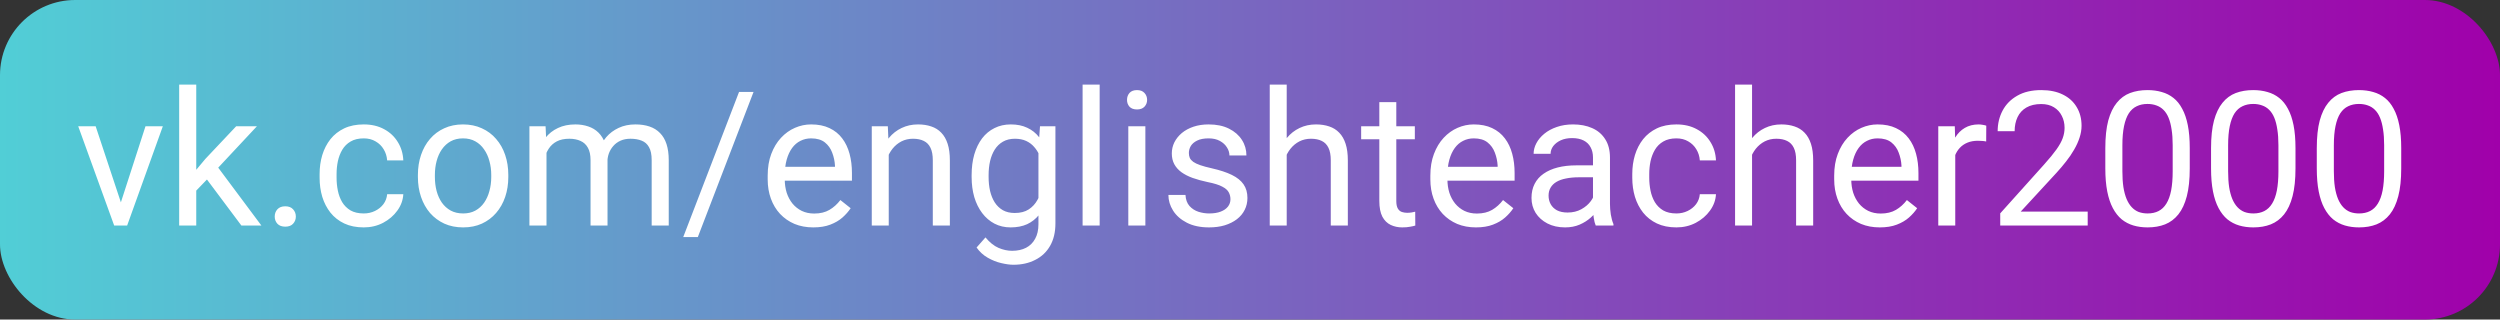 <?xml version="1.0" encoding="UTF-8"?> <svg xmlns="http://www.w3.org/2000/svg" width="266" height="34" viewBox="0 0 266 34" fill="none"><rect x="0" y="0" width="266" height="34" fill="#333333" stroke="none"/> <rect width="266" height="34" rx="8" fill="url(#paint0_linear_101_14)"></rect> <path d="M12.59 22.369L15.48 13.434H17.326L13.527 24H12.316L12.59 22.369ZM10.178 13.434L13.156 22.418L13.361 24H12.15L8.322 13.434H10.178ZM20.881 9V24H19.064V9H20.881ZM27.336 13.434L22.727 18.365L20.148 21.041L20.002 19.117L21.848 16.91L25.129 13.434H27.336ZM25.686 24L21.916 18.961L22.854 17.35L27.814 24H25.686ZM29.23 23.043C29.23 22.737 29.325 22.48 29.514 22.271C29.709 22.057 29.989 21.949 30.354 21.949C30.718 21.949 30.995 22.057 31.184 22.271C31.379 22.48 31.477 22.737 31.477 23.043C31.477 23.342 31.379 23.596 31.184 23.805C30.995 24.013 30.718 24.117 30.354 24.117C29.989 24.117 29.709 24.013 29.514 23.805C29.325 23.596 29.23 23.342 29.23 23.043ZM38.703 22.711C39.133 22.711 39.53 22.623 39.895 22.447C40.259 22.271 40.559 22.031 40.793 21.725C41.027 21.412 41.161 21.057 41.193 20.66H42.912C42.88 21.285 42.668 21.868 42.277 22.408C41.893 22.942 41.389 23.375 40.764 23.707C40.139 24.033 39.452 24.195 38.703 24.195C37.909 24.195 37.215 24.055 36.623 23.775C36.037 23.495 35.549 23.111 35.158 22.623C34.774 22.135 34.484 21.575 34.289 20.943C34.1 20.305 34.006 19.631 34.006 18.922V18.512C34.006 17.802 34.1 17.131 34.289 16.5C34.484 15.862 34.774 15.299 35.158 14.81C35.549 14.322 36.037 13.938 36.623 13.658C37.215 13.378 37.909 13.238 38.703 13.238C39.53 13.238 40.253 13.408 40.871 13.746C41.49 14.078 41.975 14.534 42.326 15.113C42.684 15.686 42.88 16.337 42.912 17.066H41.193C41.161 16.63 41.037 16.236 40.822 15.885C40.614 15.533 40.328 15.253 39.963 15.045C39.605 14.83 39.185 14.723 38.703 14.723C38.15 14.723 37.684 14.833 37.307 15.055C36.935 15.27 36.639 15.562 36.418 15.934C36.203 16.298 36.047 16.705 35.949 17.154C35.858 17.597 35.812 18.049 35.812 18.512V18.922C35.812 19.384 35.858 19.84 35.949 20.289C36.04 20.738 36.193 21.145 36.408 21.51C36.63 21.874 36.926 22.167 37.297 22.389C37.675 22.604 38.143 22.711 38.703 22.711ZM44.465 18.834V18.609C44.465 17.848 44.575 17.141 44.797 16.49C45.018 15.833 45.337 15.263 45.754 14.781C46.171 14.293 46.675 13.915 47.268 13.648C47.86 13.375 48.524 13.238 49.26 13.238C50.002 13.238 50.669 13.375 51.262 13.648C51.861 13.915 52.368 14.293 52.785 14.781C53.208 15.263 53.531 15.833 53.752 16.49C53.973 17.141 54.084 17.848 54.084 18.609V18.834C54.084 19.596 53.973 20.302 53.752 20.953C53.531 21.604 53.208 22.174 52.785 22.662C52.368 23.144 51.864 23.521 51.272 23.795C50.685 24.062 50.022 24.195 49.279 24.195C48.537 24.195 47.87 24.062 47.277 23.795C46.685 23.521 46.177 23.144 45.754 22.662C45.337 22.174 45.018 21.604 44.797 20.953C44.575 20.302 44.465 19.596 44.465 18.834ZM46.272 18.609V18.834C46.272 19.361 46.333 19.859 46.457 20.328C46.581 20.79 46.766 21.201 47.014 21.559C47.268 21.917 47.583 22.2 47.961 22.408C48.339 22.61 48.778 22.711 49.279 22.711C49.774 22.711 50.207 22.61 50.578 22.408C50.956 22.2 51.268 21.917 51.516 21.559C51.763 21.201 51.949 20.79 52.072 20.328C52.203 19.859 52.268 19.361 52.268 18.834V18.609C52.268 18.088 52.203 17.597 52.072 17.135C51.949 16.666 51.76 16.253 51.506 15.895C51.258 15.53 50.946 15.243 50.568 15.035C50.197 14.827 49.761 14.723 49.26 14.723C48.765 14.723 48.329 14.827 47.951 15.035C47.58 15.243 47.268 15.53 47.014 15.895C46.766 16.253 46.581 16.666 46.457 17.135C46.333 17.597 46.272 18.088 46.272 18.609ZM58.147 15.533V24H56.33V13.434H58.049L58.147 15.533ZM57.775 18.316L56.935 18.287C56.942 17.564 57.036 16.897 57.219 16.285C57.401 15.667 57.671 15.13 58.029 14.674C58.387 14.218 58.833 13.867 59.367 13.619C59.901 13.365 60.52 13.238 61.223 13.238C61.717 13.238 62.173 13.31 62.59 13.453C63.007 13.59 63.368 13.808 63.674 14.107C63.98 14.407 64.217 14.791 64.387 15.26C64.556 15.729 64.641 16.295 64.641 16.959V24H62.834V17.047C62.834 16.494 62.74 16.051 62.551 15.719C62.368 15.387 62.108 15.146 61.77 14.996C61.431 14.84 61.034 14.762 60.578 14.762C60.044 14.762 59.598 14.856 59.24 15.045C58.882 15.234 58.596 15.494 58.381 15.826C58.166 16.158 58.01 16.539 57.912 16.969C57.821 17.392 57.775 17.841 57.775 18.316ZM64.621 17.32L63.41 17.691C63.417 17.112 63.511 16.555 63.693 16.021C63.882 15.488 64.152 15.012 64.504 14.596C64.862 14.179 65.301 13.85 65.822 13.609C66.343 13.362 66.939 13.238 67.609 13.238C68.176 13.238 68.677 13.313 69.113 13.463C69.556 13.613 69.927 13.844 70.227 14.156C70.533 14.462 70.764 14.856 70.92 15.338C71.076 15.82 71.154 16.393 71.154 17.057V24H69.338V17.037C69.338 16.445 69.243 15.986 69.055 15.66C68.872 15.328 68.612 15.097 68.273 14.967C67.941 14.83 67.544 14.762 67.082 14.762C66.685 14.762 66.333 14.83 66.027 14.967C65.721 15.104 65.464 15.292 65.256 15.533C65.047 15.768 64.888 16.038 64.777 16.344C64.673 16.65 64.621 16.975 64.621 17.32ZM80.178 9.781L74.25 25.221H72.697L78.635 9.781H80.178ZM86.535 24.195C85.799 24.195 85.132 24.072 84.533 23.824C83.941 23.57 83.43 23.215 83 22.76C82.577 22.304 82.251 21.764 82.023 21.139C81.796 20.514 81.682 19.83 81.682 19.088V18.678C81.682 17.818 81.809 17.053 82.062 16.383C82.316 15.706 82.662 15.133 83.098 14.664C83.534 14.195 84.029 13.841 84.582 13.6C85.135 13.359 85.708 13.238 86.301 13.238C87.056 13.238 87.707 13.368 88.254 13.629C88.807 13.889 89.26 14.254 89.611 14.723C89.963 15.185 90.223 15.732 90.393 16.363C90.562 16.988 90.647 17.672 90.647 18.414V19.225H82.756V17.75H88.84V17.613C88.814 17.145 88.716 16.689 88.547 16.246C88.384 15.803 88.124 15.439 87.766 15.152C87.408 14.866 86.919 14.723 86.301 14.723C85.891 14.723 85.513 14.81 85.168 14.986C84.823 15.156 84.527 15.409 84.279 15.748C84.032 16.087 83.84 16.5 83.703 16.988C83.566 17.477 83.498 18.04 83.498 18.678V19.088C83.498 19.589 83.566 20.061 83.703 20.504C83.846 20.94 84.051 21.324 84.318 21.656C84.592 21.988 84.921 22.249 85.305 22.438C85.695 22.626 86.138 22.721 86.633 22.721C87.271 22.721 87.811 22.59 88.254 22.33C88.697 22.07 89.084 21.721 89.416 21.285L90.51 22.154C90.282 22.499 89.992 22.828 89.641 23.141C89.289 23.453 88.856 23.707 88.342 23.902C87.834 24.098 87.232 24.195 86.535 24.195ZM94.562 15.69V24H92.756V13.434H94.465L94.562 15.69ZM94.133 18.316L93.381 18.287C93.387 17.564 93.495 16.897 93.703 16.285C93.912 15.667 94.204 15.13 94.582 14.674C94.96 14.218 95.409 13.867 95.93 13.619C96.457 13.365 97.04 13.238 97.678 13.238C98.199 13.238 98.667 13.31 99.084 13.453C99.501 13.59 99.856 13.811 100.148 14.117C100.448 14.423 100.676 14.82 100.832 15.309C100.988 15.79 101.066 16.38 101.066 17.076V24H99.25V17.057C99.25 16.503 99.169 16.061 99.006 15.729C98.843 15.39 98.606 15.146 98.293 14.996C97.981 14.84 97.596 14.762 97.141 14.762C96.691 14.762 96.281 14.856 95.91 15.045C95.546 15.234 95.23 15.494 94.963 15.826C94.703 16.158 94.497 16.539 94.348 16.969C94.204 17.392 94.133 17.841 94.133 18.316ZM110.656 13.434H112.297V23.775C112.297 24.706 112.108 25.501 111.73 26.158C111.353 26.816 110.826 27.314 110.148 27.652C109.478 27.997 108.703 28.17 107.824 28.17C107.46 28.17 107.03 28.111 106.535 27.994C106.047 27.884 105.565 27.691 105.09 27.418C104.621 27.151 104.227 26.79 103.908 26.334L104.855 25.26C105.298 25.794 105.76 26.165 106.242 26.373C106.73 26.581 107.212 26.686 107.688 26.686C108.26 26.686 108.755 26.578 109.172 26.363C109.589 26.148 109.911 25.829 110.139 25.406C110.373 24.99 110.49 24.475 110.49 23.863V15.758L110.656 13.434ZM103.381 18.834V18.629C103.381 17.822 103.475 17.089 103.664 16.432C103.859 15.768 104.136 15.198 104.494 14.723C104.859 14.247 105.298 13.883 105.812 13.629C106.327 13.368 106.906 13.238 107.551 13.238C108.215 13.238 108.794 13.355 109.289 13.59C109.79 13.818 110.214 14.153 110.559 14.596C110.91 15.032 111.187 15.559 111.389 16.178C111.59 16.796 111.73 17.496 111.809 18.277V19.176C111.737 19.951 111.597 20.647 111.389 21.266C111.187 21.884 110.91 22.412 110.559 22.848C110.214 23.284 109.79 23.619 109.289 23.854C108.788 24.081 108.202 24.195 107.531 24.195C106.9 24.195 106.327 24.062 105.812 23.795C105.305 23.528 104.868 23.154 104.504 22.672C104.139 22.19 103.859 21.624 103.664 20.973C103.475 20.315 103.381 19.602 103.381 18.834ZM105.188 18.629V18.834C105.188 19.361 105.24 19.856 105.344 20.318C105.454 20.781 105.62 21.188 105.842 21.539C106.07 21.891 106.359 22.167 106.711 22.369C107.062 22.564 107.482 22.662 107.971 22.662C108.57 22.662 109.064 22.535 109.455 22.281C109.846 22.027 110.155 21.692 110.383 21.275C110.617 20.859 110.799 20.406 110.93 19.918V17.564C110.858 17.206 110.747 16.861 110.598 16.529C110.454 16.191 110.266 15.891 110.031 15.631C109.803 15.364 109.52 15.152 109.182 14.996C108.843 14.84 108.446 14.762 107.99 14.762C107.495 14.762 107.069 14.866 106.711 15.074C106.359 15.276 106.07 15.556 105.842 15.914C105.62 16.266 105.454 16.676 105.344 17.145C105.24 17.607 105.188 18.102 105.188 18.629ZM117.004 9V24H115.188V9H117.004ZM121.867 13.434V24H120.051V13.434H121.867ZM119.914 10.631C119.914 10.338 120.002 10.091 120.178 9.889C120.36 9.687 120.627 9.586 120.979 9.586C121.324 9.586 121.587 9.687 121.77 9.889C121.958 10.091 122.053 10.338 122.053 10.631C122.053 10.911 121.958 11.152 121.77 11.354C121.587 11.549 121.324 11.646 120.979 11.646C120.627 11.646 120.36 11.549 120.178 11.354C120.002 11.152 119.914 10.911 119.914 10.631ZM130.92 21.197C130.92 20.937 130.861 20.696 130.744 20.475C130.633 20.247 130.402 20.042 130.051 19.859C129.706 19.671 129.185 19.508 128.488 19.371C127.902 19.247 127.372 19.101 126.896 18.932C126.428 18.762 126.027 18.557 125.695 18.316C125.37 18.076 125.119 17.792 124.943 17.467C124.768 17.141 124.68 16.76 124.68 16.324C124.68 15.908 124.771 15.514 124.953 15.143C125.142 14.771 125.406 14.443 125.744 14.156C126.089 13.87 126.503 13.645 126.984 13.482C127.466 13.32 128.003 13.238 128.596 13.238C129.442 13.238 130.165 13.388 130.764 13.688C131.363 13.987 131.822 14.387 132.141 14.889C132.46 15.383 132.619 15.934 132.619 16.539H130.812C130.812 16.246 130.725 15.963 130.549 15.69C130.38 15.409 130.129 15.178 129.797 14.996C129.471 14.814 129.071 14.723 128.596 14.723C128.094 14.723 127.688 14.801 127.375 14.957C127.069 15.107 126.844 15.299 126.701 15.533C126.564 15.768 126.496 16.015 126.496 16.275C126.496 16.471 126.529 16.646 126.594 16.803C126.665 16.953 126.789 17.092 126.965 17.223C127.141 17.346 127.388 17.463 127.707 17.574C128.026 17.685 128.433 17.796 128.928 17.906C129.794 18.102 130.507 18.336 131.066 18.609C131.626 18.883 132.043 19.218 132.316 19.615C132.59 20.012 132.727 20.494 132.727 21.061C132.727 21.523 132.629 21.946 132.434 22.33C132.245 22.714 131.968 23.046 131.604 23.326C131.245 23.6 130.816 23.814 130.314 23.971C129.82 24.12 129.263 24.195 128.645 24.195C127.714 24.195 126.926 24.029 126.281 23.697C125.637 23.365 125.148 22.936 124.816 22.408C124.484 21.881 124.318 21.324 124.318 20.738H126.135C126.161 21.233 126.304 21.627 126.564 21.92C126.825 22.206 127.144 22.412 127.521 22.535C127.899 22.652 128.273 22.711 128.645 22.711C129.139 22.711 129.553 22.646 129.885 22.516C130.223 22.385 130.48 22.206 130.656 21.979C130.832 21.751 130.92 21.49 130.92 21.197ZM136.906 9V24H135.1V9H136.906ZM136.477 18.316L135.725 18.287C135.731 17.564 135.839 16.897 136.047 16.285C136.255 15.667 136.548 15.13 136.926 14.674C137.303 14.218 137.753 13.867 138.273 13.619C138.801 13.365 139.383 13.238 140.021 13.238C140.542 13.238 141.011 13.31 141.428 13.453C141.844 13.59 142.199 13.811 142.492 14.117C142.792 14.423 143.02 14.82 143.176 15.309C143.332 15.79 143.41 16.38 143.41 17.076V24H141.594V17.057C141.594 16.503 141.512 16.061 141.35 15.729C141.187 15.39 140.949 15.146 140.637 14.996C140.324 14.84 139.94 14.762 139.484 14.762C139.035 14.762 138.625 14.856 138.254 15.045C137.889 15.234 137.574 15.494 137.307 15.826C137.046 16.158 136.841 16.539 136.691 16.969C136.548 17.392 136.477 17.841 136.477 18.316ZM150.539 13.434V14.82H144.826V13.434H150.539ZM146.76 10.865H148.566V21.383C148.566 21.741 148.622 22.011 148.732 22.193C148.843 22.376 148.986 22.496 149.162 22.555C149.338 22.613 149.527 22.643 149.729 22.643C149.878 22.643 150.035 22.63 150.197 22.604C150.367 22.571 150.493 22.545 150.578 22.525L150.588 24C150.445 24.046 150.256 24.088 150.021 24.127C149.794 24.172 149.517 24.195 149.191 24.195C148.749 24.195 148.342 24.107 147.971 23.932C147.6 23.756 147.303 23.463 147.082 23.053C146.867 22.636 146.76 22.076 146.76 21.373V10.865ZM157.043 24.195C156.307 24.195 155.64 24.072 155.041 23.824C154.449 23.57 153.938 23.215 153.508 22.76C153.085 22.304 152.759 21.764 152.531 21.139C152.303 20.514 152.189 19.83 152.189 19.088V18.678C152.189 17.818 152.316 17.053 152.57 16.383C152.824 15.706 153.169 15.133 153.605 14.664C154.042 14.195 154.536 13.841 155.09 13.6C155.643 13.359 156.216 13.238 156.809 13.238C157.564 13.238 158.215 13.368 158.762 13.629C159.315 13.889 159.768 14.254 160.119 14.723C160.471 15.185 160.731 15.732 160.9 16.363C161.07 16.988 161.154 17.672 161.154 18.414V19.225H153.264V17.75H159.348V17.613C159.322 17.145 159.224 16.689 159.055 16.246C158.892 15.803 158.632 15.439 158.273 15.152C157.915 14.866 157.427 14.723 156.809 14.723C156.398 14.723 156.021 14.81 155.676 14.986C155.331 15.156 155.035 15.409 154.787 15.748C154.54 16.087 154.348 16.5 154.211 16.988C154.074 17.477 154.006 18.04 154.006 18.678V19.088C154.006 19.589 154.074 20.061 154.211 20.504C154.354 20.94 154.559 21.324 154.826 21.656C155.1 21.988 155.428 22.249 155.812 22.438C156.203 22.626 156.646 22.721 157.141 22.721C157.779 22.721 158.319 22.59 158.762 22.33C159.204 22.07 159.592 21.721 159.924 21.285L161.018 22.154C160.79 22.499 160.5 22.828 160.148 23.141C159.797 23.453 159.364 23.707 158.85 23.902C158.342 24.098 157.74 24.195 157.043 24.195ZM169.494 22.193V16.754C169.494 16.337 169.41 15.976 169.24 15.67C169.077 15.357 168.83 15.117 168.498 14.947C168.166 14.778 167.756 14.693 167.268 14.693C166.812 14.693 166.411 14.771 166.066 14.928C165.728 15.084 165.461 15.289 165.266 15.543C165.077 15.797 164.982 16.07 164.982 16.363H163.176C163.176 15.986 163.273 15.611 163.469 15.24C163.664 14.869 163.944 14.534 164.309 14.234C164.68 13.928 165.122 13.688 165.637 13.512C166.158 13.329 166.737 13.238 167.375 13.238C168.143 13.238 168.82 13.368 169.406 13.629C169.999 13.889 170.461 14.283 170.793 14.81C171.132 15.331 171.301 15.986 171.301 16.773V21.695C171.301 22.047 171.33 22.421 171.389 22.818C171.454 23.215 171.548 23.557 171.672 23.844V24H169.787C169.696 23.792 169.624 23.515 169.572 23.17C169.52 22.818 169.494 22.493 169.494 22.193ZM169.807 17.594L169.826 18.863H168C167.486 18.863 167.027 18.906 166.623 18.99C166.219 19.068 165.881 19.189 165.607 19.352C165.334 19.514 165.126 19.719 164.982 19.967C164.839 20.208 164.768 20.491 164.768 20.816C164.768 21.148 164.842 21.451 164.992 21.725C165.142 21.998 165.367 22.216 165.666 22.379C165.972 22.535 166.346 22.613 166.789 22.613C167.342 22.613 167.831 22.496 168.254 22.262C168.677 22.027 169.012 21.741 169.26 21.402C169.514 21.064 169.65 20.735 169.67 20.416L170.441 21.285C170.396 21.559 170.272 21.861 170.07 22.193C169.868 22.525 169.598 22.844 169.26 23.15C168.928 23.45 168.531 23.701 168.068 23.902C167.613 24.098 167.098 24.195 166.525 24.195C165.809 24.195 165.181 24.055 164.641 23.775C164.107 23.495 163.69 23.121 163.391 22.652C163.098 22.177 162.951 21.646 162.951 21.061C162.951 20.494 163.062 19.996 163.283 19.566C163.505 19.13 163.824 18.769 164.24 18.482C164.657 18.189 165.158 17.968 165.744 17.818C166.33 17.669 166.984 17.594 167.707 17.594H169.807ZM178.371 22.711C178.801 22.711 179.198 22.623 179.562 22.447C179.927 22.271 180.227 22.031 180.461 21.725C180.695 21.412 180.829 21.057 180.861 20.66H182.58C182.548 21.285 182.336 21.868 181.945 22.408C181.561 22.942 181.057 23.375 180.432 23.707C179.807 24.033 179.12 24.195 178.371 24.195C177.577 24.195 176.883 24.055 176.291 23.775C175.705 23.495 175.217 23.111 174.826 22.623C174.442 22.135 174.152 21.575 173.957 20.943C173.768 20.305 173.674 19.631 173.674 18.922V18.512C173.674 17.802 173.768 17.131 173.957 16.5C174.152 15.862 174.442 15.299 174.826 14.81C175.217 14.322 175.705 13.938 176.291 13.658C176.883 13.378 177.577 13.238 178.371 13.238C179.198 13.238 179.921 13.408 180.539 13.746C181.158 14.078 181.643 14.534 181.994 15.113C182.352 15.686 182.548 16.337 182.58 17.066H180.861C180.829 16.63 180.705 16.236 180.49 15.885C180.282 15.533 179.995 15.253 179.631 15.045C179.273 14.83 178.853 14.723 178.371 14.723C177.818 14.723 177.352 14.833 176.975 15.055C176.604 15.27 176.307 15.562 176.086 15.934C175.871 16.298 175.715 16.705 175.617 17.154C175.526 17.597 175.48 18.049 175.48 18.512V18.922C175.48 19.384 175.526 19.84 175.617 20.289C175.708 20.738 175.861 21.145 176.076 21.51C176.298 21.874 176.594 22.167 176.965 22.389C177.342 22.604 177.811 22.711 178.371 22.711ZM186.418 9V24H184.611V9H186.418ZM185.988 18.316L185.236 18.287C185.243 17.564 185.35 16.897 185.559 16.285C185.767 15.667 186.06 15.13 186.438 14.674C186.815 14.218 187.264 13.867 187.785 13.619C188.312 13.365 188.895 13.238 189.533 13.238C190.054 13.238 190.523 13.31 190.939 13.453C191.356 13.59 191.711 13.811 192.004 14.117C192.303 14.423 192.531 14.82 192.688 15.309C192.844 15.79 192.922 16.38 192.922 17.076V24H191.105V17.057C191.105 16.503 191.024 16.061 190.861 15.729C190.699 15.39 190.461 15.146 190.148 14.996C189.836 14.84 189.452 14.762 188.996 14.762C188.547 14.762 188.137 14.856 187.766 15.045C187.401 15.234 187.085 15.494 186.818 15.826C186.558 16.158 186.353 16.539 186.203 16.969C186.06 17.392 185.988 17.841 185.988 18.316ZM200.012 24.195C199.276 24.195 198.609 24.072 198.01 23.824C197.417 23.57 196.906 23.215 196.477 22.76C196.053 22.304 195.728 21.764 195.5 21.139C195.272 20.514 195.158 19.83 195.158 19.088V18.678C195.158 17.818 195.285 17.053 195.539 16.383C195.793 15.706 196.138 15.133 196.574 14.664C197.01 14.195 197.505 13.841 198.059 13.6C198.612 13.359 199.185 13.238 199.777 13.238C200.533 13.238 201.184 13.368 201.73 13.629C202.284 13.889 202.736 14.254 203.088 14.723C203.439 15.185 203.7 15.732 203.869 16.363C204.038 16.988 204.123 17.672 204.123 18.414V19.225H196.232V17.75H202.316V17.613C202.29 17.145 202.193 16.689 202.023 16.246C201.861 15.803 201.6 15.439 201.242 15.152C200.884 14.866 200.396 14.723 199.777 14.723C199.367 14.723 198.99 14.81 198.645 14.986C198.299 15.156 198.003 15.409 197.756 15.748C197.508 16.087 197.316 16.5 197.18 16.988C197.043 17.477 196.975 18.04 196.975 18.678V19.088C196.975 19.589 197.043 20.061 197.18 20.504C197.323 20.94 197.528 21.324 197.795 21.656C198.068 21.988 198.397 22.249 198.781 22.438C199.172 22.626 199.615 22.721 200.109 22.721C200.747 22.721 201.288 22.59 201.73 22.33C202.173 22.07 202.561 21.721 202.893 21.285L203.986 22.154C203.758 22.499 203.469 22.828 203.117 23.141C202.766 23.453 202.333 23.707 201.818 23.902C201.311 24.098 200.708 24.195 200.012 24.195ZM208.039 15.094V24H206.232V13.434H207.99L208.039 15.094ZM211.34 13.375L211.33 15.055C211.18 15.022 211.037 15.003 210.9 14.996C210.77 14.983 210.62 14.977 210.451 14.977C210.035 14.977 209.667 15.042 209.348 15.172C209.029 15.302 208.758 15.484 208.537 15.719C208.316 15.953 208.14 16.233 208.01 16.559C207.886 16.878 207.805 17.229 207.766 17.613L207.258 17.906C207.258 17.268 207.32 16.669 207.443 16.109C207.574 15.55 207.772 15.055 208.039 14.625C208.306 14.189 208.645 13.85 209.055 13.609C209.471 13.362 209.966 13.238 210.539 13.238C210.669 13.238 210.819 13.255 210.988 13.287C211.158 13.313 211.275 13.342 211.34 13.375ZM222.131 22.516V24H212.824V22.701L217.482 17.516C218.055 16.878 218.498 16.337 218.811 15.895C219.13 15.445 219.351 15.045 219.475 14.693C219.605 14.335 219.67 13.971 219.67 13.6C219.67 13.131 219.572 12.708 219.377 12.33C219.188 11.946 218.908 11.64 218.537 11.412C218.166 11.184 217.717 11.07 217.189 11.07C216.558 11.07 216.031 11.194 215.607 11.441C215.191 11.682 214.878 12.021 214.67 12.457C214.462 12.893 214.357 13.395 214.357 13.961H212.551C212.551 13.16 212.727 12.428 213.078 11.764C213.43 11.1 213.951 10.572 214.641 10.182C215.331 9.785 216.18 9.586 217.189 9.586C218.088 9.586 218.856 9.745 219.494 10.065C220.132 10.377 220.62 10.82 220.959 11.393C221.304 11.959 221.477 12.623 221.477 13.385C221.477 13.801 221.405 14.225 221.262 14.654C221.125 15.078 220.933 15.501 220.686 15.924C220.445 16.347 220.161 16.764 219.836 17.174C219.517 17.584 219.175 17.988 218.811 18.385L215.002 22.516H222.131ZM232.99 15.758V17.926C232.99 19.091 232.886 20.074 232.678 20.875C232.469 21.676 232.17 22.32 231.779 22.809C231.389 23.297 230.917 23.652 230.363 23.873C229.816 24.088 229.198 24.195 228.508 24.195C227.961 24.195 227.456 24.127 226.994 23.99C226.532 23.854 226.115 23.635 225.744 23.336C225.38 23.03 225.067 22.633 224.807 22.145C224.546 21.656 224.348 21.064 224.211 20.367C224.074 19.671 224.006 18.857 224.006 17.926V15.758C224.006 14.592 224.11 13.616 224.318 12.828C224.533 12.04 224.836 11.409 225.227 10.934C225.617 10.452 226.086 10.107 226.633 9.898C227.186 9.69 227.805 9.586 228.488 9.586C229.042 9.586 229.549 9.654 230.012 9.791C230.48 9.921 230.897 10.133 231.262 10.426C231.626 10.712 231.936 11.096 232.189 11.578C232.45 12.053 232.648 12.636 232.785 13.326C232.922 14.016 232.99 14.827 232.99 15.758ZM231.174 18.219V15.455C231.174 14.817 231.135 14.257 231.057 13.775C230.985 13.287 230.878 12.87 230.734 12.525C230.591 12.18 230.409 11.9 230.188 11.685C229.973 11.471 229.722 11.315 229.436 11.217C229.156 11.113 228.84 11.06 228.488 11.06C228.059 11.06 227.678 11.142 227.346 11.305C227.014 11.461 226.734 11.712 226.506 12.057C226.285 12.402 226.115 12.854 225.998 13.414C225.881 13.974 225.822 14.654 225.822 15.455V18.219C225.822 18.857 225.858 19.42 225.93 19.908C226.008 20.396 226.122 20.82 226.271 21.178C226.421 21.529 226.604 21.819 226.818 22.047C227.033 22.275 227.281 22.444 227.561 22.555C227.847 22.659 228.163 22.711 228.508 22.711C228.951 22.711 229.338 22.626 229.67 22.457C230.002 22.288 230.279 22.024 230.5 21.666C230.728 21.301 230.897 20.836 231.008 20.27C231.118 19.697 231.174 19.013 231.174 18.219ZM244.24 15.758V17.926C244.24 19.091 244.136 20.074 243.928 20.875C243.719 21.676 243.42 22.32 243.029 22.809C242.639 23.297 242.167 23.652 241.613 23.873C241.066 24.088 240.448 24.195 239.758 24.195C239.211 24.195 238.706 24.127 238.244 23.99C237.782 23.854 237.365 23.635 236.994 23.336C236.63 23.03 236.317 22.633 236.057 22.145C235.796 21.656 235.598 21.064 235.461 20.367C235.324 19.671 235.256 18.857 235.256 17.926V15.758C235.256 14.592 235.36 13.616 235.568 12.828C235.783 12.04 236.086 11.409 236.477 10.934C236.867 10.452 237.336 10.107 237.883 9.898C238.436 9.69 239.055 9.586 239.738 9.586C240.292 9.586 240.799 9.654 241.262 9.791C241.73 9.921 242.147 10.133 242.512 10.426C242.876 10.712 243.186 11.096 243.439 11.578C243.7 12.053 243.898 12.636 244.035 13.326C244.172 14.016 244.24 14.827 244.24 15.758ZM242.424 18.219V15.455C242.424 14.817 242.385 14.257 242.307 13.775C242.235 13.287 242.128 12.87 241.984 12.525C241.841 12.18 241.659 11.9 241.438 11.685C241.223 11.471 240.972 11.315 240.686 11.217C240.406 11.113 240.09 11.06 239.738 11.06C239.309 11.06 238.928 11.142 238.596 11.305C238.264 11.461 237.984 11.712 237.756 12.057C237.535 12.402 237.365 12.854 237.248 13.414C237.131 13.974 237.072 14.654 237.072 15.455V18.219C237.072 18.857 237.108 19.42 237.18 19.908C237.258 20.396 237.372 20.82 237.521 21.178C237.671 21.529 237.854 21.819 238.068 22.047C238.283 22.275 238.531 22.444 238.811 22.555C239.097 22.659 239.413 22.711 239.758 22.711C240.201 22.711 240.588 22.626 240.92 22.457C241.252 22.288 241.529 22.024 241.75 21.666C241.978 21.301 242.147 20.836 242.258 20.27C242.368 19.697 242.424 19.013 242.424 18.219ZM255.49 15.758V17.926C255.49 19.091 255.386 20.074 255.178 20.875C254.969 21.676 254.67 22.32 254.279 22.809C253.889 23.297 253.417 23.652 252.863 23.873C252.316 24.088 251.698 24.195 251.008 24.195C250.461 24.195 249.956 24.127 249.494 23.99C249.032 23.854 248.615 23.635 248.244 23.336C247.88 23.03 247.567 22.633 247.307 22.145C247.046 21.656 246.848 21.064 246.711 20.367C246.574 19.671 246.506 18.857 246.506 17.926V15.758C246.506 14.592 246.61 13.616 246.818 12.828C247.033 12.04 247.336 11.409 247.727 10.934C248.117 10.452 248.586 10.107 249.133 9.898C249.686 9.69 250.305 9.586 250.988 9.586C251.542 9.586 252.049 9.654 252.512 9.791C252.98 9.921 253.397 10.133 253.762 10.426C254.126 10.712 254.436 11.096 254.689 11.578C254.95 12.053 255.148 12.636 255.285 13.326C255.422 14.016 255.49 14.827 255.49 15.758ZM253.674 18.219V15.455C253.674 14.817 253.635 14.257 253.557 13.775C253.485 13.287 253.378 12.87 253.234 12.525C253.091 12.18 252.909 11.9 252.688 11.685C252.473 11.471 252.222 11.315 251.936 11.217C251.656 11.113 251.34 11.06 250.988 11.06C250.559 11.06 250.178 11.142 249.846 11.305C249.514 11.461 249.234 11.712 249.006 12.057C248.785 12.402 248.615 12.854 248.498 13.414C248.381 13.974 248.322 14.654 248.322 15.455V18.219C248.322 18.857 248.358 19.42 248.43 19.908C248.508 20.396 248.622 20.82 248.771 21.178C248.921 21.529 249.104 21.819 249.318 22.047C249.533 22.275 249.781 22.444 250.061 22.555C250.347 22.659 250.663 22.711 251.008 22.711C251.451 22.711 251.838 22.626 252.17 22.457C252.502 22.288 252.779 22.024 253 21.666C253.228 21.301 253.397 20.836 253.508 20.27C253.618 19.697 253.674 19.013 253.674 18.219Z" fill="white"></path> <defs> <linearGradient id="paint0_linear_101_14" x1="266" y1="17" x2="-2.18094e-06" y2="17" gradientUnits="userSpaceOnUse"> <stop stop-color="#A000AA"></stop> <stop offset="1" stop-color="#51CED6"></stop> </linearGradient> </defs> </svg> 